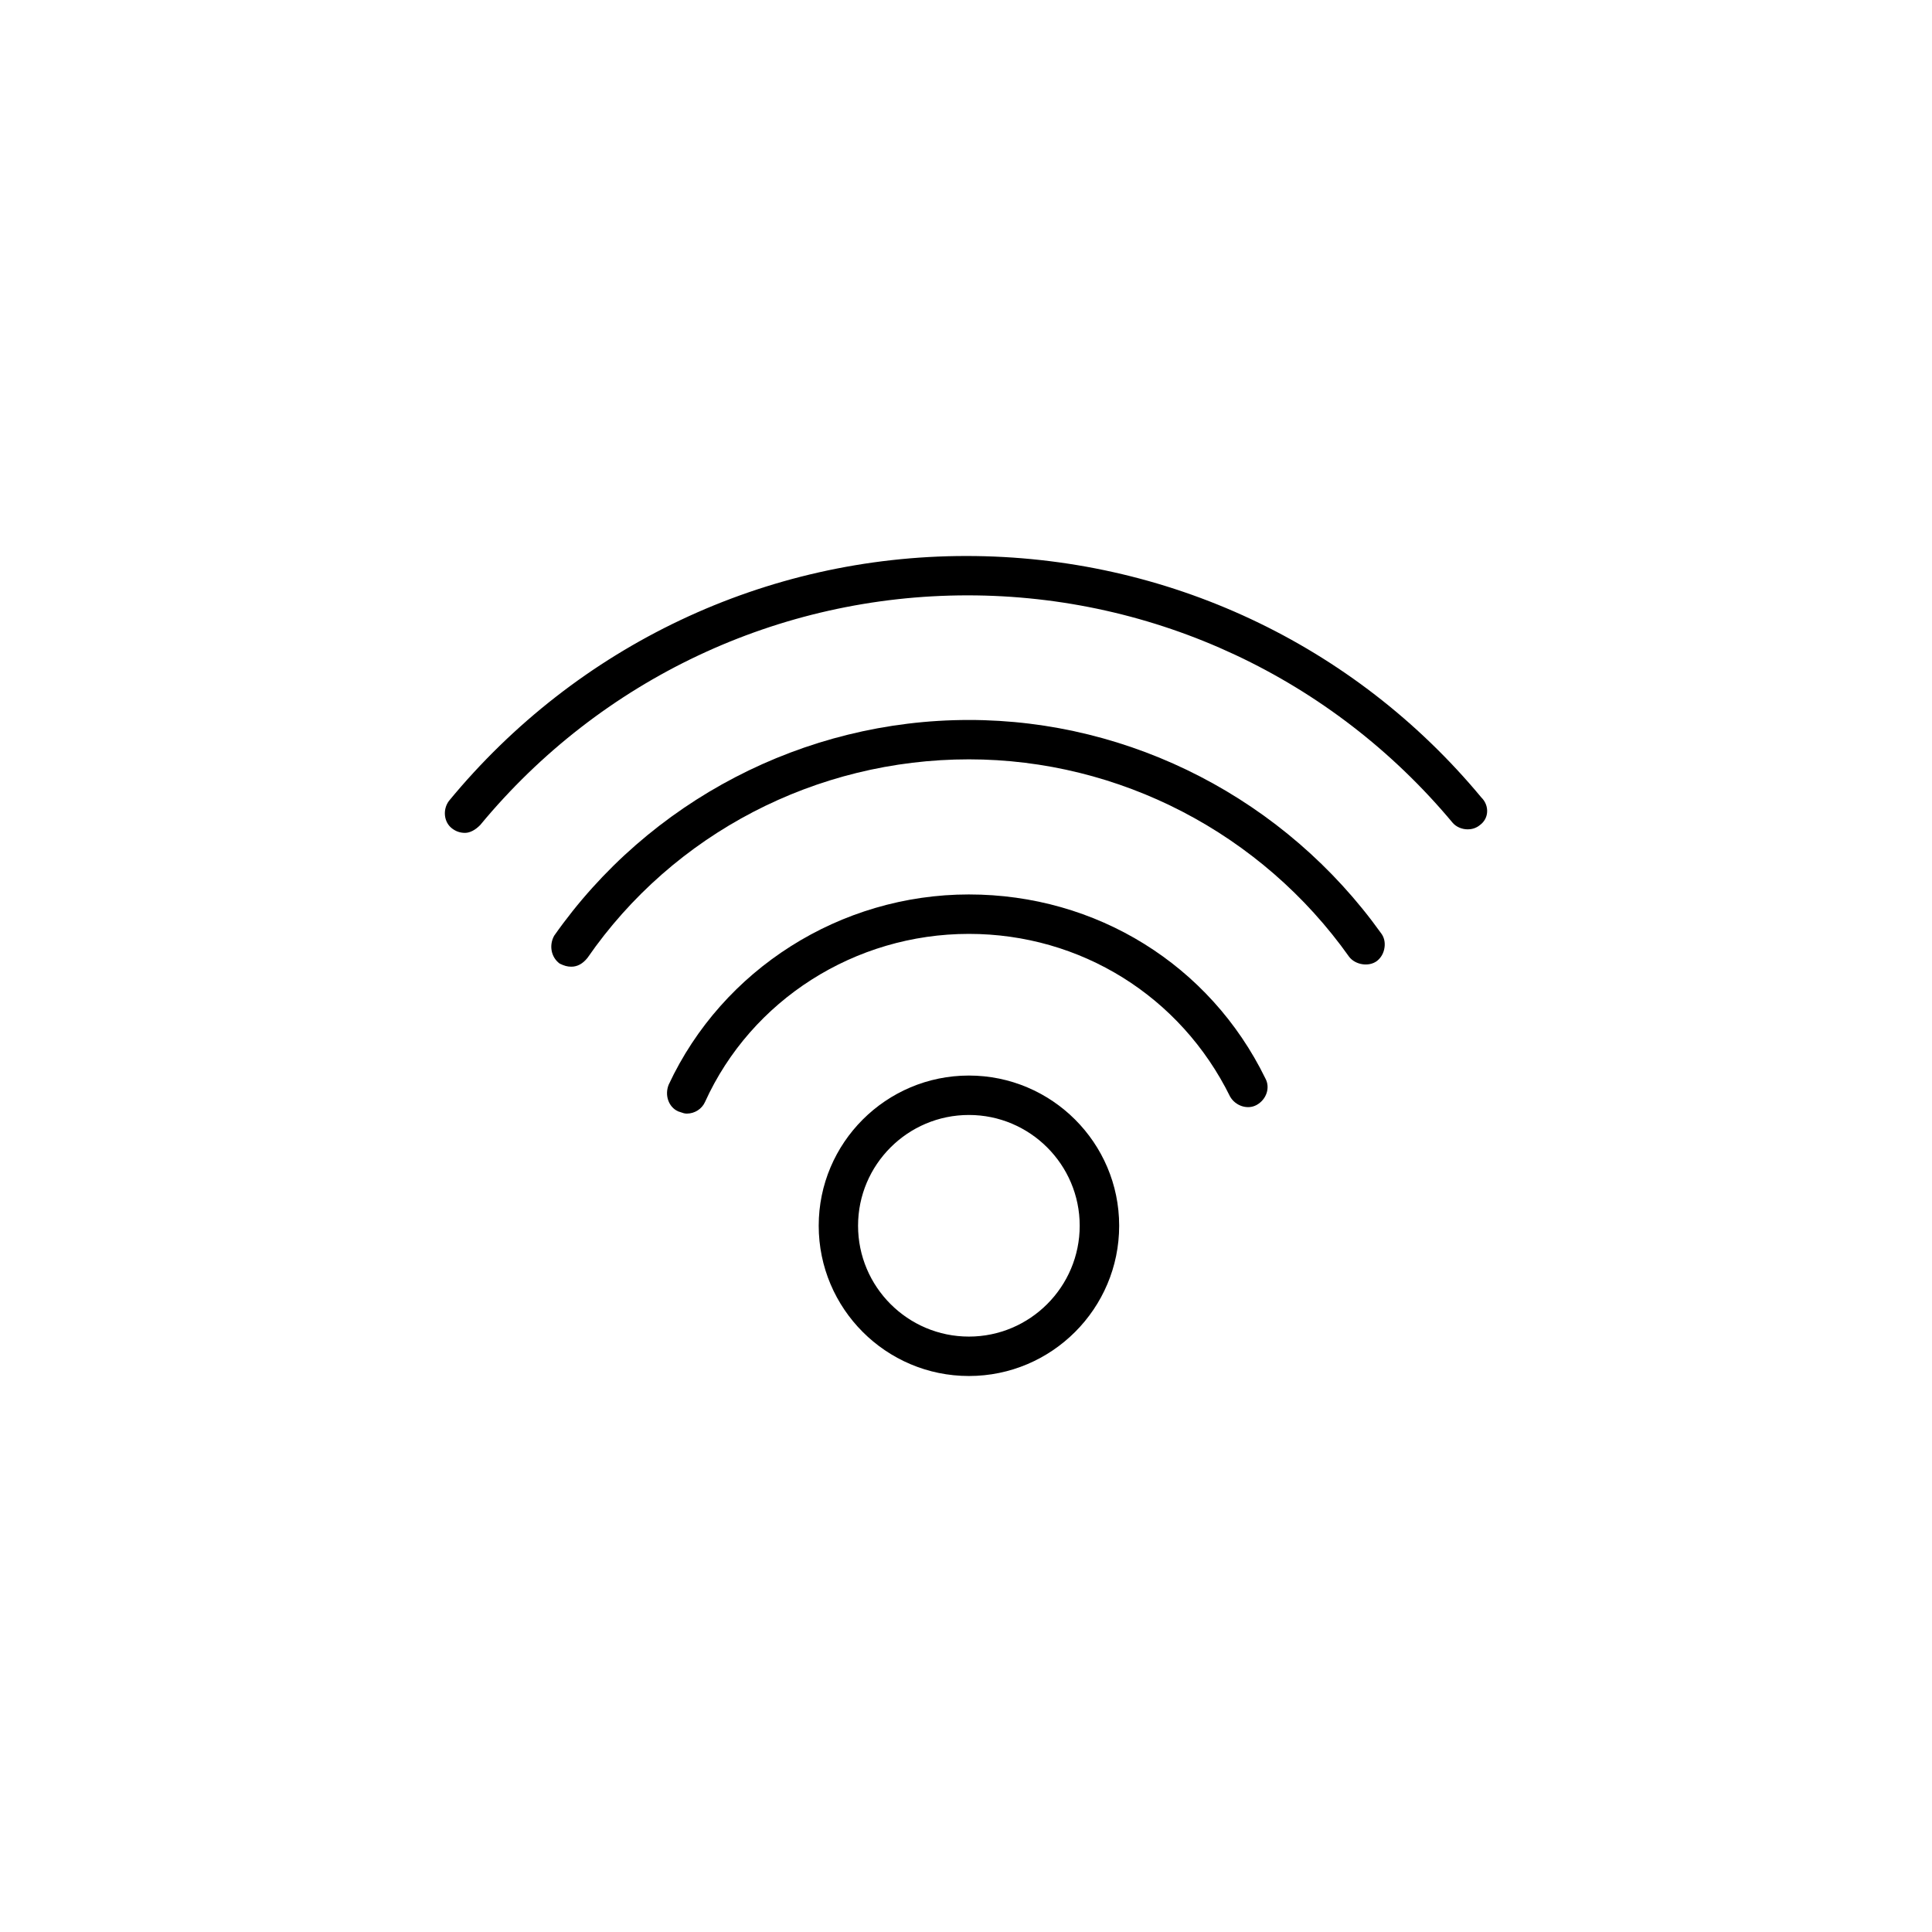 <?xml version="1.0" encoding="UTF-8"?> <svg xmlns="http://www.w3.org/2000/svg" id="Capa_1" viewBox="0 0 1024 1024"><path d="M513.542,570.063c-43.935,0-79.609,35.697-79.609,79.594,0,43.927,35.674,79.654,79.609,79.654,43.905,0,79.64-35.727,79.64-79.654,0-43.897-35.735-79.594-79.64-79.594M513.542,708.418c-32.411,0-58.754-26.351-58.754-58.76,0-32.388,26.343-58.701,58.754-58.701,32.35,0,58.723,26.314,58.723,58.701,0,32.41-26.373,58.76-58.723,58.76"></path><path d="M513.542,474.075c-68.114,0-130.557,39.584-159.125,100.822-2.257,5.618-.031,11.906,5.03,14.156l1.037.342c1.403.496,2.318.838,3.537.838,4.162,0,8.019-2.47,9.649-6.166,24.56-54.119,79.473-89.091,139.872-89.091,59.151,0,112.234,33.028,138.424,86.224,2.805,4.917,9.207,7.128,14.056,4.46,5.244-2.897,7.348-9.224,4.635-14.109-29.392-60.179-89.61-97.477-157.114-97.477"></path><path d="M513.542,381.599c-87.353,0-169.584,42.784-219.831,114.368-2.805,5.077-1.647,11.402,2.927,14.757,2.438,1.182,4.054,1.645,6.19,1.645,3.2,0,6.052-1.563,8.536-4.657,45.523-65.857,121.107-105.243,202.178-105.243,79.669,0,155.071,39.119,201.552,104.687,3.249,4.215,10.337,5.434,14.682,2.211,2.164-1.655,3.658-4.246,4.04-7.15.411-2.744-.198-5.489-1.784-7.546-50.704-70.821-132.326-113.072-218.49-113.072"></path><path d="M512.14,294.688c-106.319,0-206.234,47.327-274.195,129.81-3.43,4.619-2.713,11.327,1.677,14.621,2.073,1.555,4.238,2.317,6.861,2.317,2.53,0,5.397-1.449,8.049-4.162,63.921-77.3,158.12-121.723,258.294-121.723,99.442,0,193.199,43.929,257.075,120.504,1.891,2.218,4.908,3.514,8.049,3.514,1.738,0,4.299-.42,6.616-2.409,2.165-1.631,3.445-4.04,3.63-6.631.198-2.897-.87-5.71-3.08-7.882-67.565-81.393-166.993-127.958-272.974-127.958"></path></svg> 